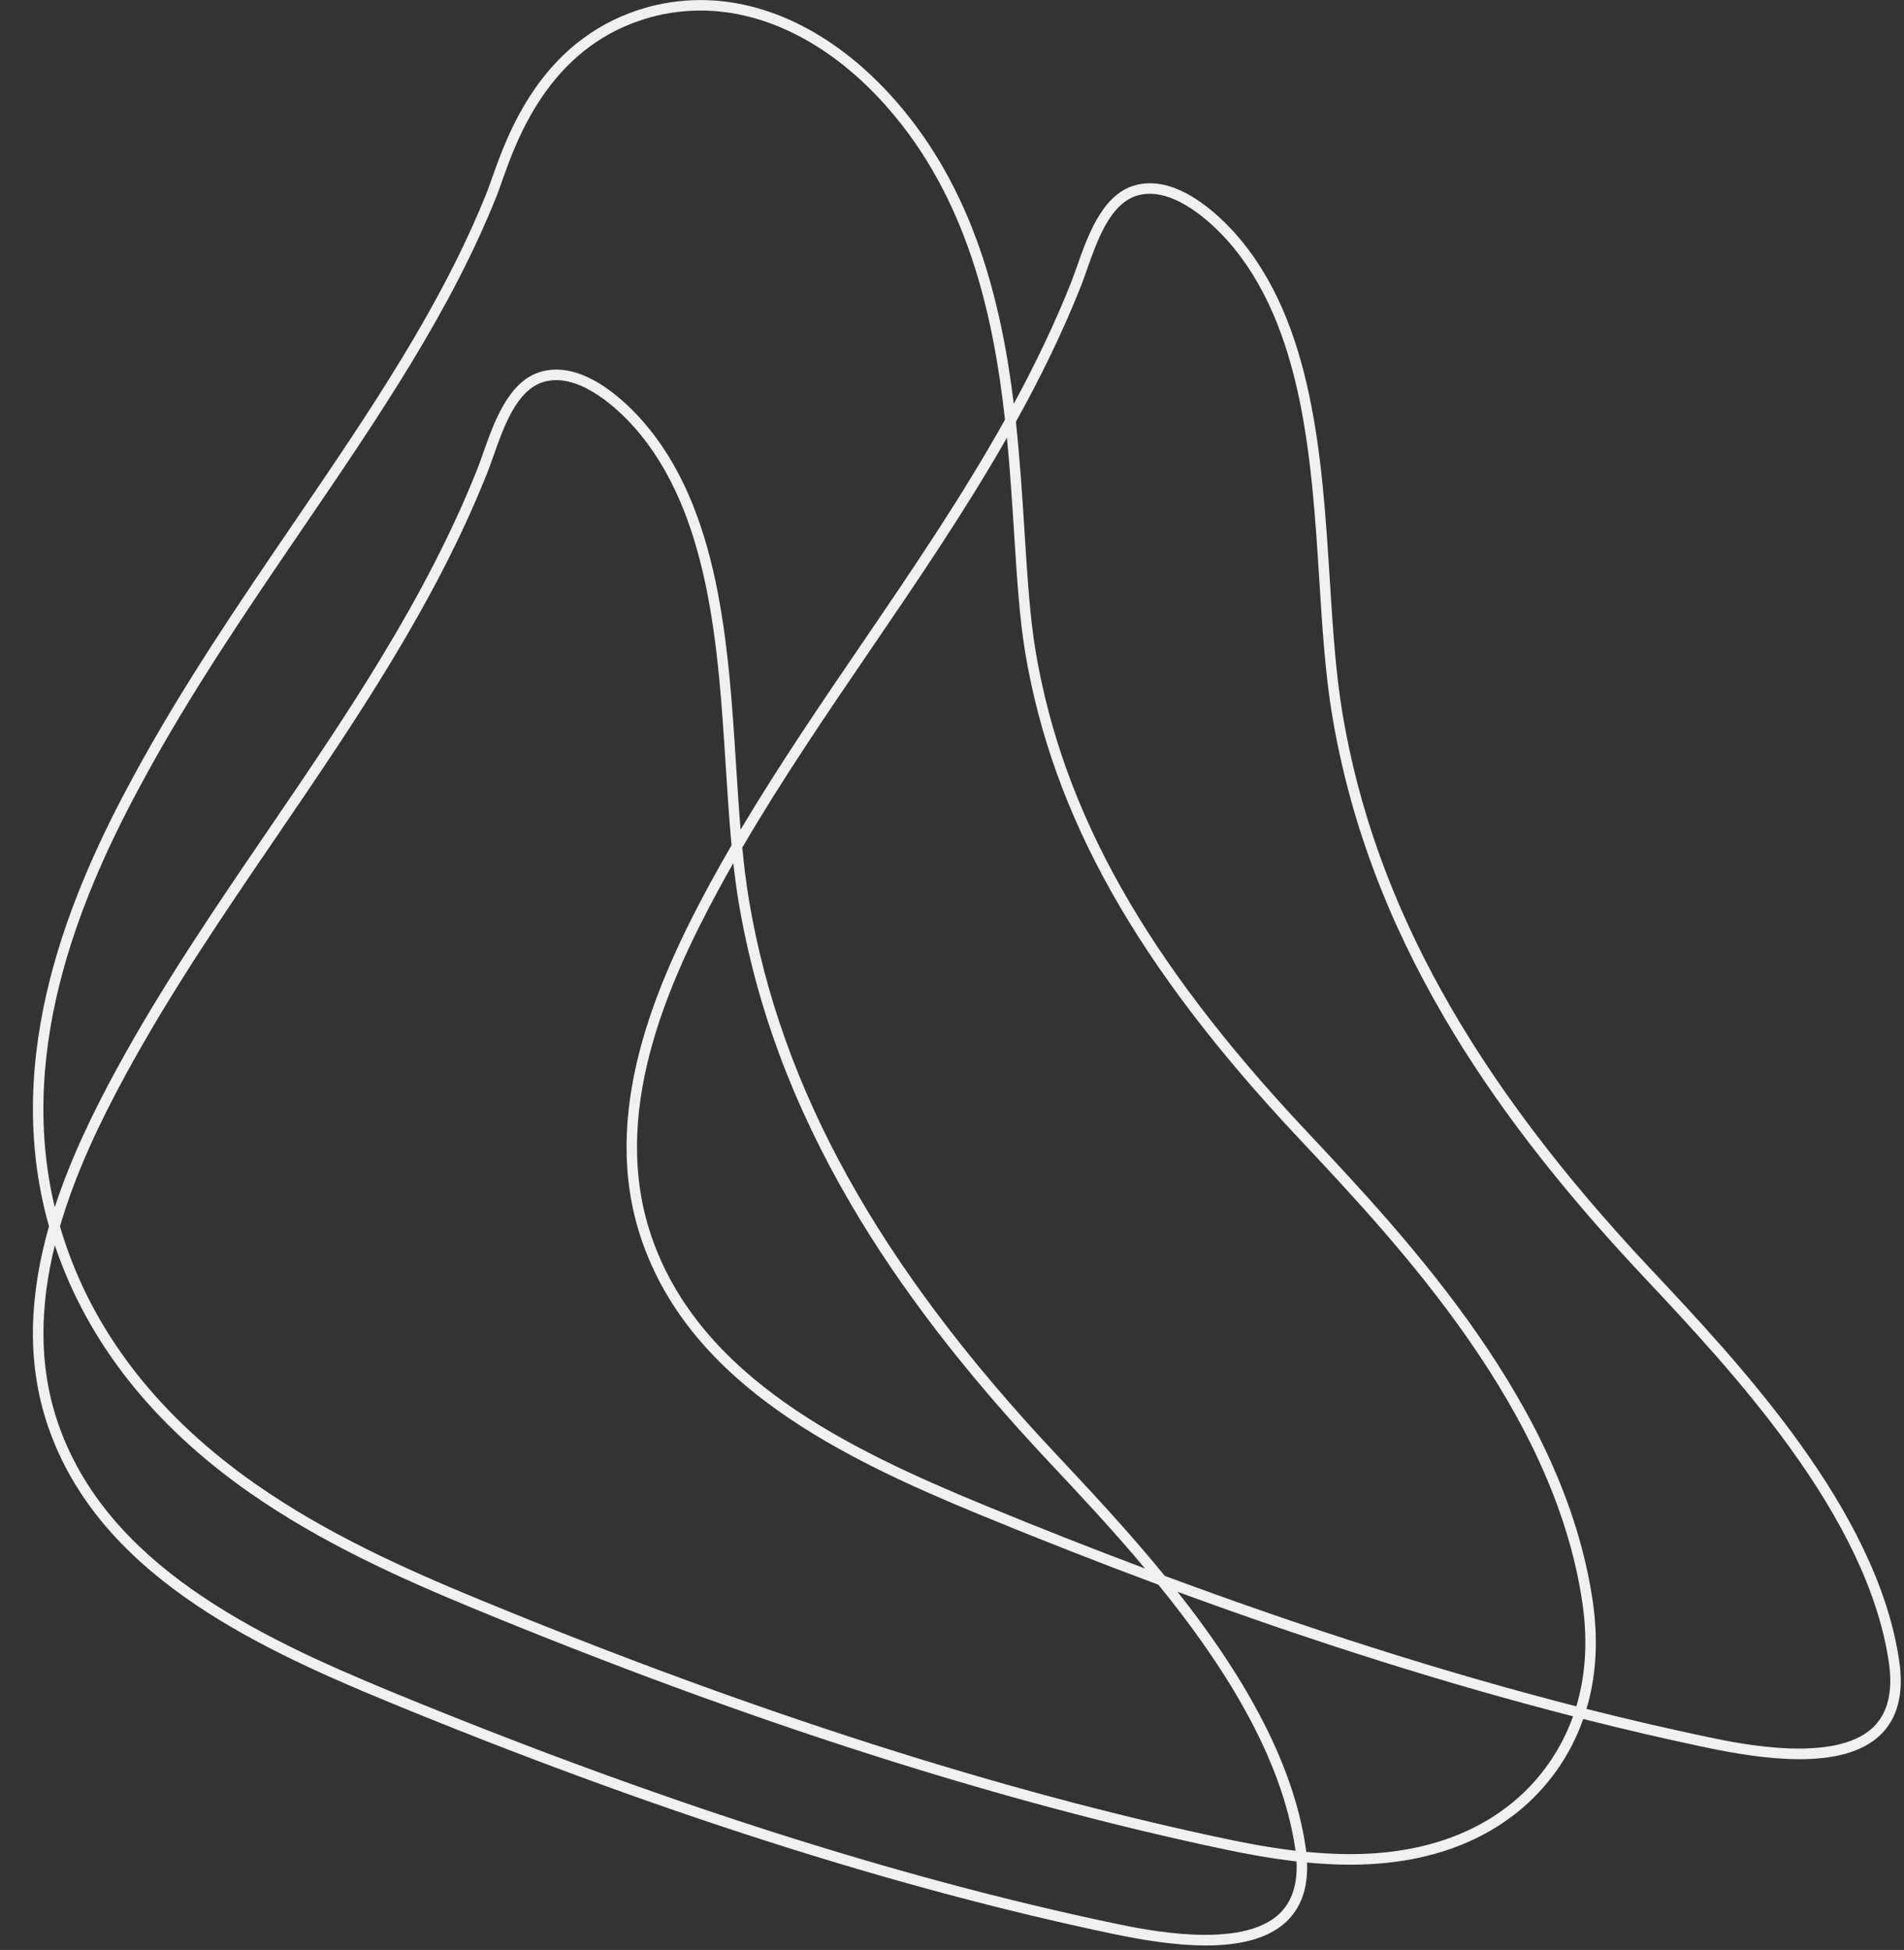<?xml version="1.0" encoding="UTF-8" standalone="no"?><svg xmlns="http://www.w3.org/2000/svg" xmlns:xlink="http://www.w3.org/1999/xlink" fill="#f0f0f1" height="742.9" preserveAspectRatio="xMidYMid meet" version="1" viewBox="131.6 129.4 725.5 742.9" width="725.5" zoomAndPan="magnify"><rect x="131.6" y="129.4" width="725.5" height="742.9" fill="#333333" stroke="none"/><g id="change1_1"><path d="M855.3,762.31c-8.36-57.52-60.46-112.98-94.93-149.67c-67.84-72.21-105.08-139.33-117.2-211.24 c-2.62-15.53-3.72-32.93-4.88-51.35c-2.9-45.83-6.19-97.78-35.66-131.29c-6.43-7.31-23.14-23.76-39.3-18.54 c-11.92,3.84-17.36,19.31-21.34,30.61c-0.81,2.3-1.58,4.47-2.32,6.34c-6.29,15.82-13.68,31.14-21.78,46.07 c-4.92-40.05-15.66-82.05-45.16-115.6c-21.67-24.65-48.02-38.22-74.18-38.22c-7.95,0-15.8,1.23-23.31,3.65 c-37.86,12.21-50.34,47.66-56.36,64.75c-0.59,1.66-1.19,3.38-1.52,4.22c-17.48,43.94-44.91,84.16-73.94,126.74 c-20.81,30.52-42.33,62.07-60.92,96.31c-23.06,42.46-50.89,105.69-32.23,171.51c-7,24.57-9.11,50.64-0.4,76.12 c18.96,55.43,76.65,83.19,129.24,104.86c100.27,41.32,193.23,71.1,276.28,88.52c10.75,2.26,23.68,4.49,35.74,4.49 c12.13,0,23.38-2.27,30.61-9.06c5.64-5.3,8.28-12.87,7.9-22.54c5.33,0.5,10.86,0.82,16.44,0.82h0c39.75,0,62.15-16.23,73.93-29.85 c5.39-6.22,11.02-14.7,14.87-25.66c15.89,4.02,31.46,7.64,46.69,10.83c10.75,2.26,23.68,4.49,35.73,4.49 c12.13,0,23.38-2.27,30.61-9.06C854.62,784.24,857.1,774.75,855.3,762.31z M186,426.99c18.49-34.06,39.96-65.53,60.71-95.96 c29.17-42.77,56.71-83.16,74.35-127.51c0.36-0.91,0.98-2.67,1.6-4.43c5.78-16.43,17.82-50.61,53.79-62.21 c7.12-2.29,14.55-3.46,22.08-3.46c24.99,0,50.27,13.09,71.17,36.86c30.14,34.28,40.29,77.9,44.84,119 c-16.55,29.63-35.73,57.76-54.5,85.29c-15.66,22.96-31.73,46.54-46.25,70.92c-0.65-7.89-1.18-16.06-1.71-24.45 c-2.9-45.83-6.19-97.78-35.66-131.29c-6.43-7.31-23.13-23.76-39.31-18.54c-11.92,3.84-17.36,19.31-21.34,30.61 c-0.81,2.3-1.58,4.47-2.32,6.34c-19.72,49.58-50.17,94.23-79.61,137.4c-20.04,29.39-40.76,59.78-58.03,91.57 c-8.54,15.72-17.23,33.45-23.35,52.2C137.61,527.1,164.02,467.48,186,426.99z M517.98,332.04c1.08,17.05,2.1,33.16,4.28,46.08 c10.51,62.37,42.61,119.36,104.08,184.8c38.85,41.36,97.56,103.85,108.23,177.26c2.26,15.55,0.88,28.58-2.32,39.3 c-49.38-12.66-101.81-29.28-156.82-49.7c-14.12-17.3-28.82-32.95-41.23-46.16c-67.84-72.21-105.08-139.33-117.2-211.24 c-1.08-6.39-1.89-13.1-2.56-20.06c15.18-25.98,32.29-51.09,48.94-75.5c17.79-26.09,35.94-52.71,51.91-80.67 C516.48,308.52,517.25,320.59,517.98,332.04z M506.81,702.89c-51.78-21.33-108.56-48.61-126.98-102.45 c-15.82-46.24,5.44-95.04,25.72-132.39c1.79-3.29,3.62-6.56,5.47-9.82c0.57,5.08,1.22,10.04,2.02,14.82 c6.68,39.65,20.64,77.24,42.67,114.92c18.7,31.99,43.42,64.17,75.56,98.38c11.07,11.78,23.97,25.51,36.63,40.61 C547.86,719.44,527.5,711.42,506.81,702.89z M573,733.15c24.48,30.13,46.99,65.15,52.16,100.72c0.03,0.21,0.05,0.41,0.08,0.62 c-9.73-1.15-18.56-2.84-25.34-4.26c-86.11-18.06-182.08-48.77-285.24-91.28c-28.53-11.75-58.66-25.25-85.78-44.23 c-35.82-25.07-60.14-55.78-72.28-91.28c-0.78-2.27-1.49-4.54-2.15-6.81c6.04-20.72,15.58-40.38,24.94-57.6 c17.17-31.61,37.83-61.91,57.82-91.22c29.56-43.35,60.13-88.18,80.02-138.17c0.77-1.94,1.55-4.15,2.38-6.49 c3.9-11.09,8.76-24.89,18.79-28.13c1.7-0.55,3.43-0.79,5.16-0.79c12.83,0,25.85,13.55,29.91,18.17 c28.56,32.49,31.81,83.71,34.67,128.91c0.66,10.42,1.31,20.49,2.21,30.13c-2.83,4.87-5.61,9.78-8.29,14.72 c-20.67,38.07-42.31,87.88-25.99,135.6c18.96,55.43,76.65,83.19,129.24,104.86C528.25,716.05,550.83,724.9,573,733.15z M619,858.6 c-14.57,13.68-50.86,6.07-62.79,3.57c-82.82-17.37-175.53-47.08-275.58-88.3c-51.78-21.33-108.56-48.61-126.98-102.45 c-7.68-22.46-6.6-45.53-1.15-67.6c0.1,0.3,0.2,0.61,0.3,0.91c12.42,36.32,37.25,67.7,73.77,93.26 c27.44,19.2,57.81,32.81,86.55,44.65c103.4,42.6,199.6,73.39,285.95,91.5c7.07,1.48,16.33,3.26,26.55,4.42 C626.07,847.3,623.86,854.04,619,858.6z M716.99,807.32c-11.24,12.99-32.66,28.47-70.9,28.47h0c-5.69,0-11.33-0.34-16.76-0.87 c-0.06-0.54-0.12-1.08-0.21-1.63c-5-34.41-25.66-68.09-48.83-97.45c52.77,19.38,103.14,35.24,150.7,47.44 C727.33,793.54,722.04,801.48,716.99,807.32z M845.18,787.62c-14.57,13.69-50.86,6.08-62.79,3.57c-15.1-3.17-30.53-6.75-46.27-10.73 c3.32-11.18,4.74-24.73,2.4-40.87c-10.85-74.65-70.08-137.7-109.27-179.42c-60.89-64.82-92.67-121.17-103.05-182.72 c-2.14-12.71-3.16-28.72-4.23-45.68c-0.84-13.23-1.73-27.29-3.28-41.67c9.23-16.61,17.64-33.71,24.7-51.46 c0.77-1.94,1.55-4.15,2.37-6.49c3.9-11.09,8.76-24.89,18.79-28.13c1.7-0.55,3.43-0.79,5.16-0.79c12.83,0,25.85,13.55,29.92,18.17 c28.56,32.49,31.81,83.71,34.67,128.91c1.17,18.52,2.28,36.02,4.93,51.76c6.68,39.65,20.64,77.24,42.67,114.92 c18.7,31.99,43.42,64.18,75.56,98.38c34.13,36.33,85.71,91.24,93.89,147.51C852.95,773.95,850.87,782.27,845.18,787.62z"/></g></svg>